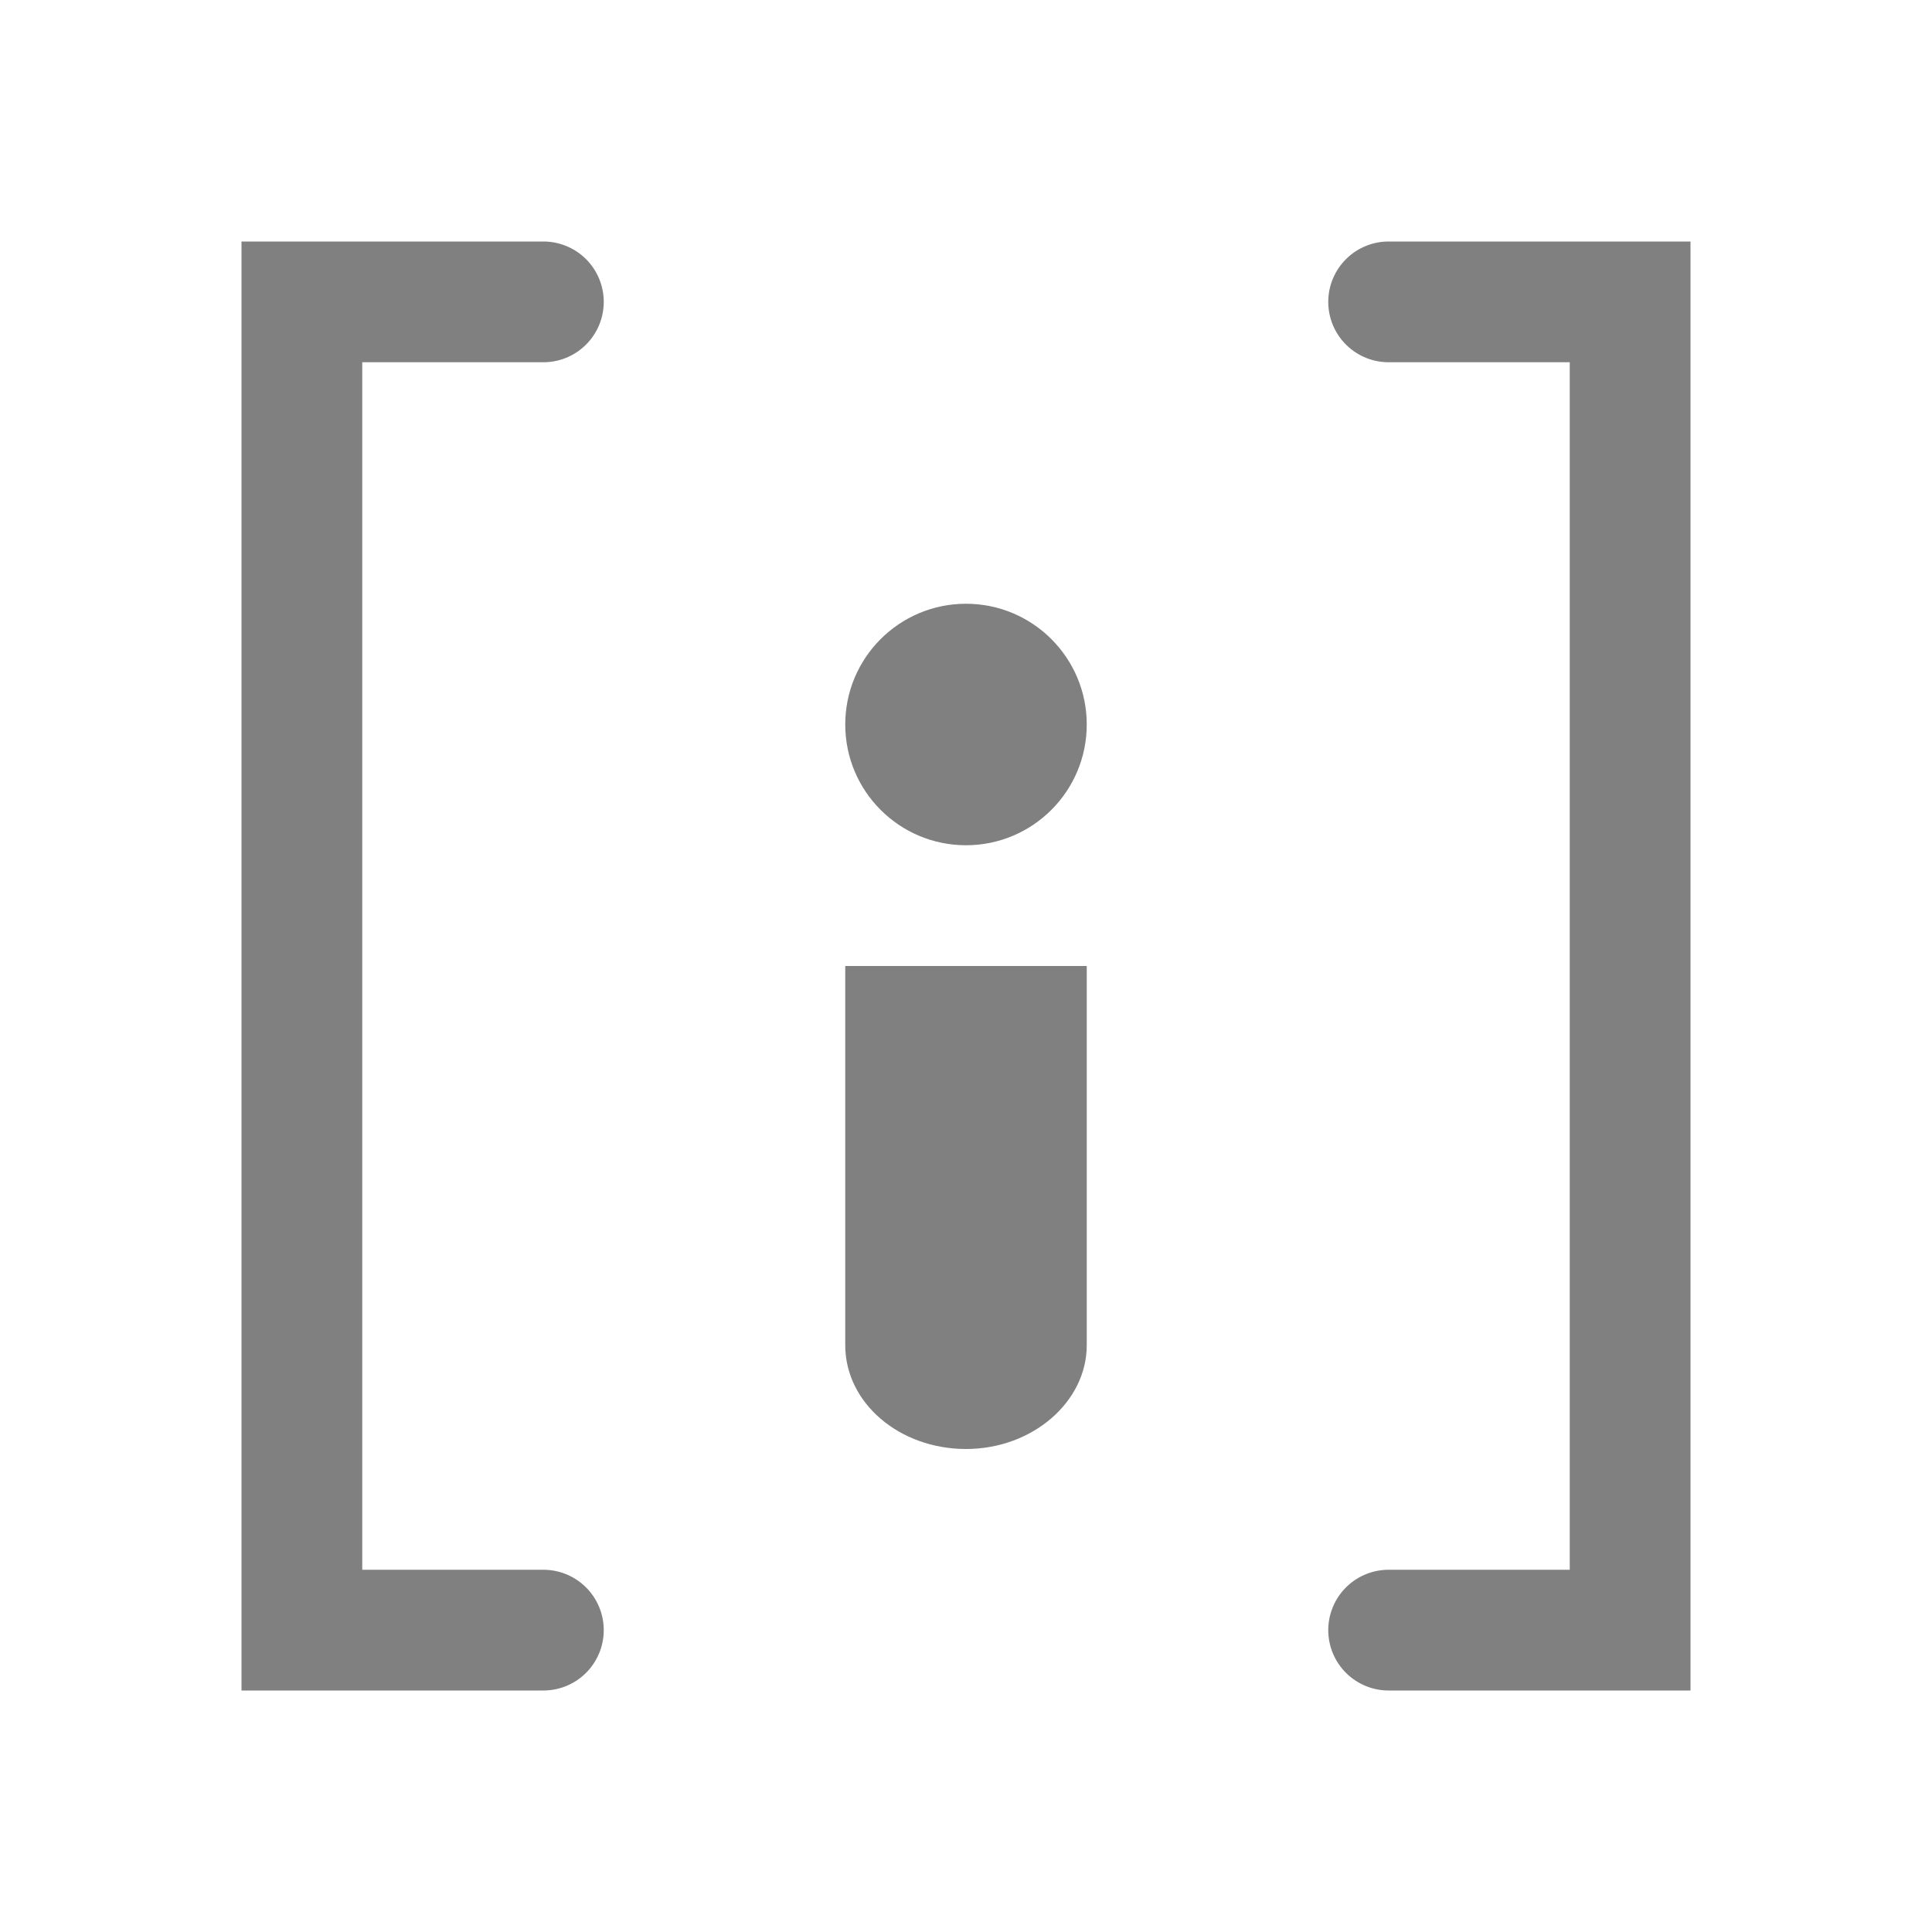 <?xml version="1.0" encoding="UTF-8"?><svg id="a" xmlns="http://www.w3.org/2000/svg" viewBox="0 0 16 16"><polyline points="4.5 2.5 2.5 2.5 2.5 13.5 4.5 13.5" style="fill:none; stroke:#808080; stroke-linecap:round; stroke-miterlimit:10;"/><polyline points="11.5 13.5 13.5 13.5 13.5 2.5 11.5 2.5" style="fill:none; stroke:#808080; stroke-linecap:round; stroke-miterlimit:10;"/><path d="m9,8v3.14c0,.47-.45.86-1,.86h0c-.55,0-1-.38-1-.86v-3.14h2Z" style="fill:#808080;"/><circle cx="8" cy="6" r="1" style="fill:#808080;"/></svg>